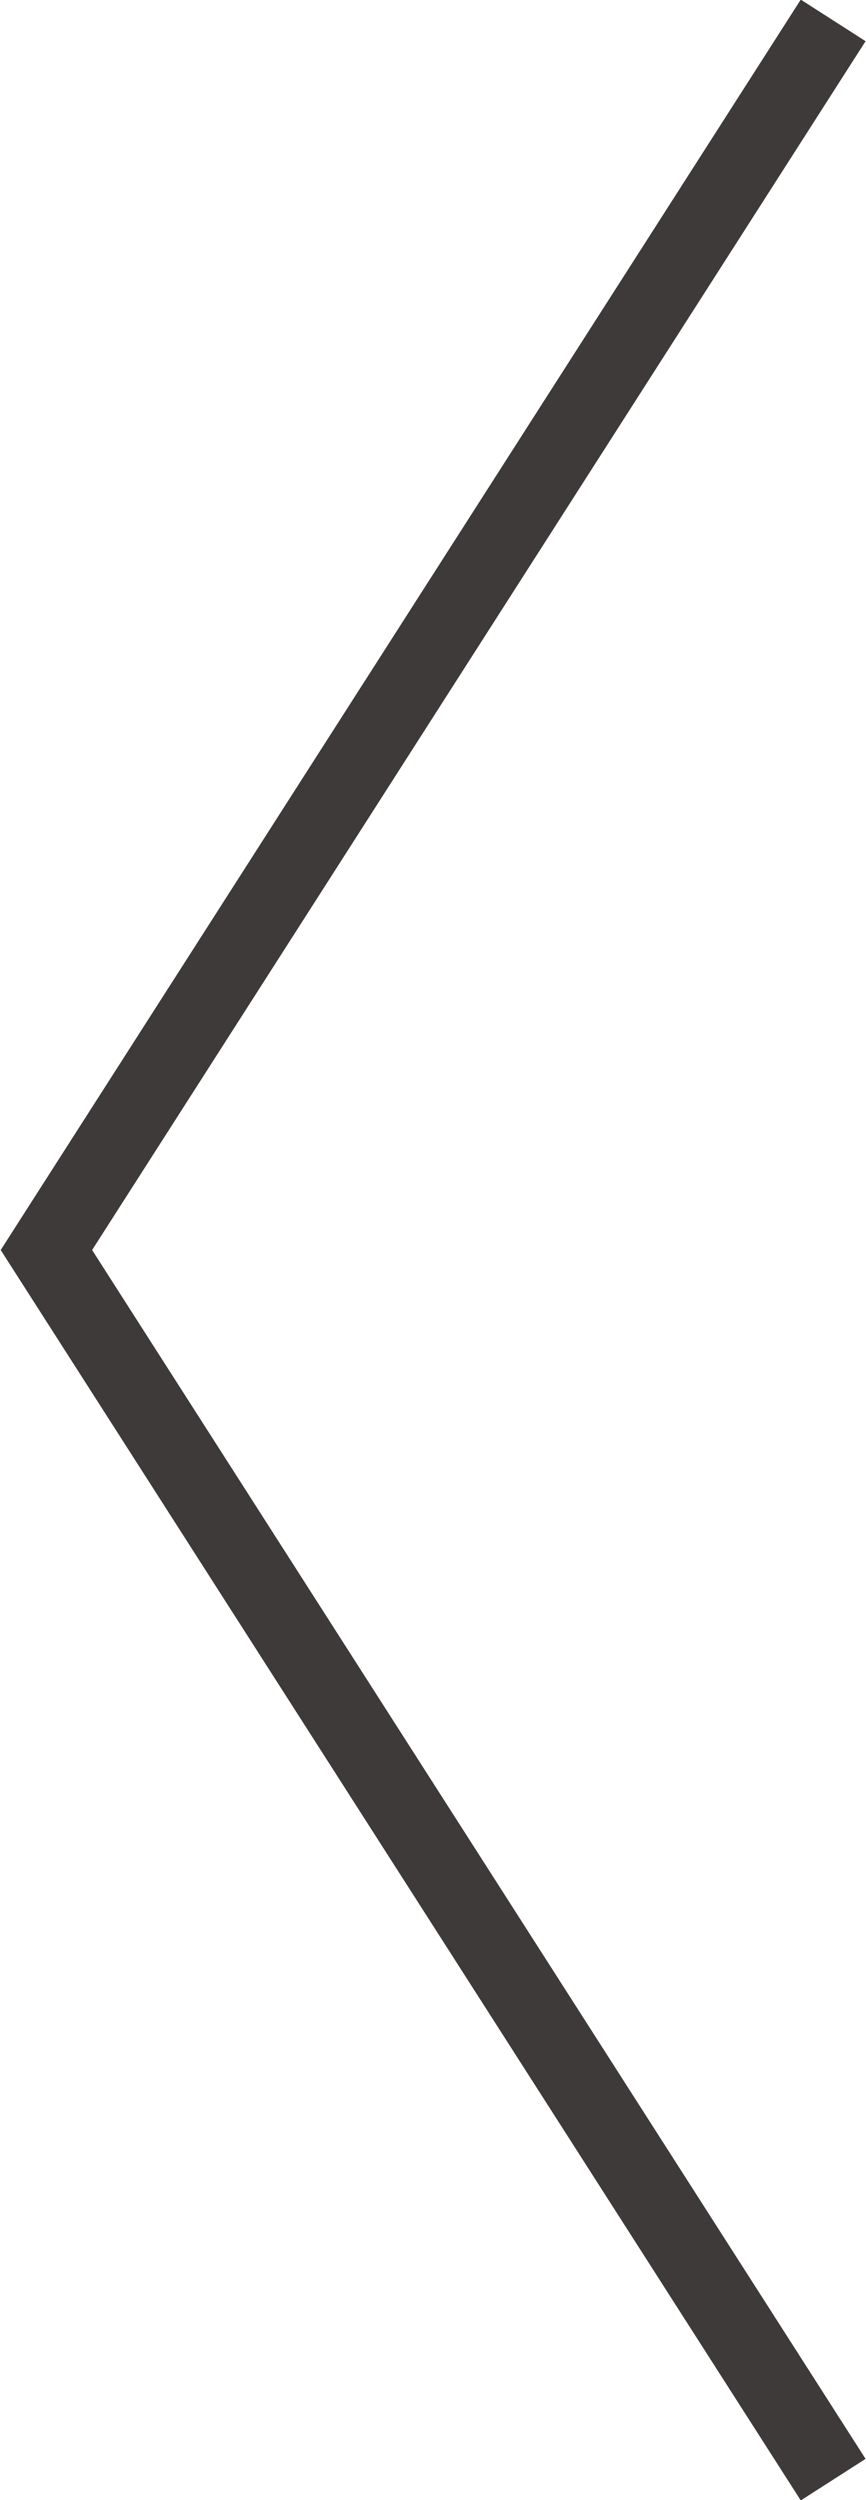 <svg xmlns="http://www.w3.org/2000/svg" viewBox="0 0 7.65 22.06"><defs><style>.cls-1{fill:none;stroke:#3e3a39;stroke-miterlimit:10;stroke-width:0.68px;}</style></defs><g id="レイヤー_2" data-name="レイヤー 2"><g id="レイヤー_1-2" data-name="レイヤー 1"><polyline class="cls-1" points="7.36 0.18 0.41 11.03 7.36 21.88"/></g></g></svg>